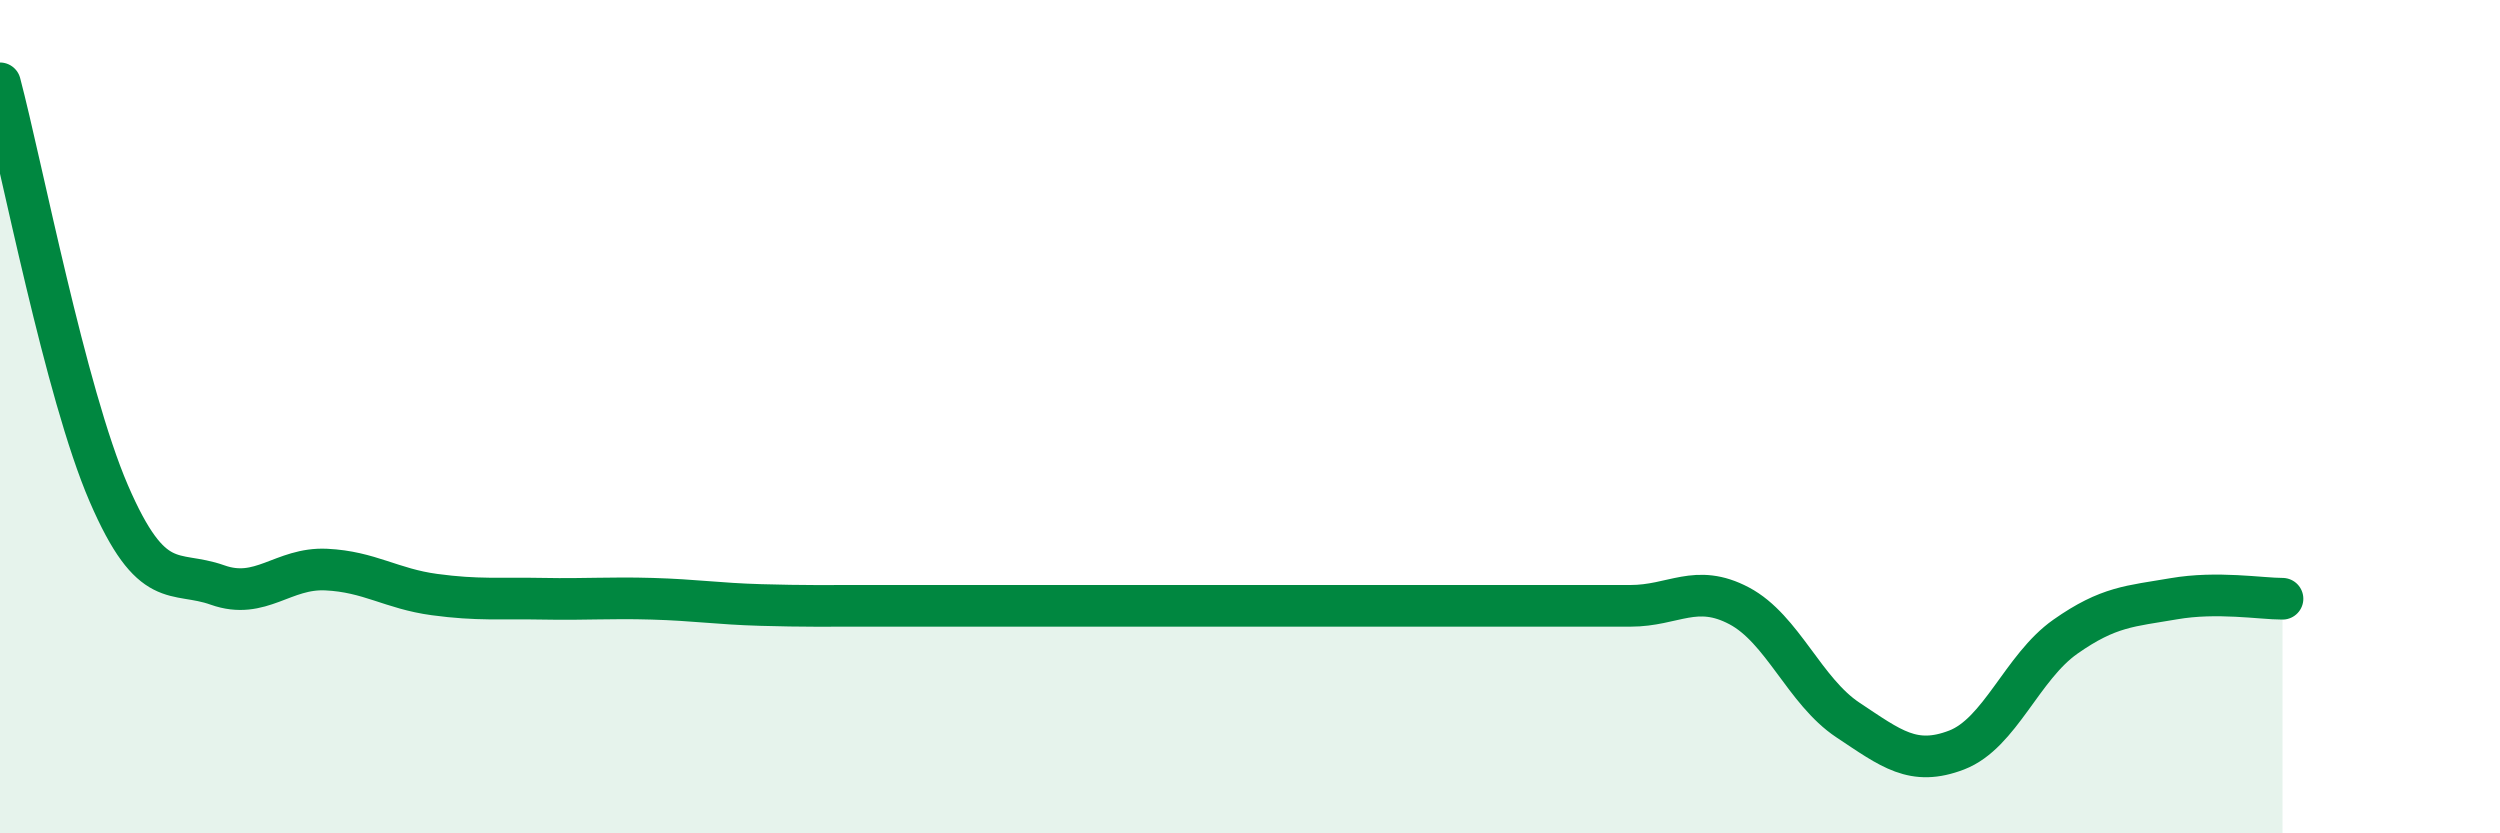 
    <svg width="60" height="20" viewBox="0 0 60 20" xmlns="http://www.w3.org/2000/svg">
      <path
        d="M 0,2 C 0.52,3.97 1.57,9.43 2.61,11.84 C 3.65,14.25 4.18,13.67 5.22,14.04 C 6.26,14.41 6.79,13.62 7.83,13.67 C 8.87,13.72 9.39,14.13 10.43,14.27 C 11.47,14.41 12,14.35 13.04,14.37 C 14.08,14.39 14.61,14.34 15.65,14.37 C 16.69,14.4 17.22,14.49 18.26,14.52 C 19.3,14.55 19.83,14.54 20.87,14.54 C 21.91,14.54 22.44,14.54 23.48,14.54 C 24.52,14.54 25.05,14.54 26.09,14.54 C 27.13,14.54 27.66,14.54 28.7,14.54 C 29.74,14.54 30.26,14.54 31.3,14.54 C 32.34,14.54 32.87,14.54 33.91,14.54 C 34.95,14.54 35.48,14.54 36.52,14.54 C 37.56,14.54 38.09,14.54 39.13,14.54 C 40.17,14.54 40.7,13.99 41.74,14.54 C 42.78,15.09 43.31,16.59 44.35,17.28 C 45.39,17.97 45.92,18.4 46.96,18 C 48,17.6 48.53,16.01 49.57,15.28 C 50.61,14.55 51.13,14.55 52.17,14.37 C 53.21,14.19 54.26,14.37 54.78,14.37L54.78 20L0 20Z"
        fill="#008740"
        opacity="0.1"
        stroke-linecap="round"
        stroke-linejoin="round"
      />
      <path
        d="M 0,2 C 0.52,3.97 1.57,9.43 2.61,11.84 C 3.65,14.25 4.18,13.67 5.22,14.04 C 6.26,14.41 6.79,13.62 7.83,13.67 C 8.87,13.72 9.39,14.13 10.43,14.27 C 11.47,14.41 12,14.35 13.04,14.37 C 14.08,14.39 14.61,14.34 15.65,14.37 C 16.69,14.4 17.22,14.49 18.26,14.52 C 19.3,14.55 19.83,14.54 20.87,14.54 C 21.91,14.54 22.44,14.54 23.48,14.54 C 24.52,14.54 25.05,14.54 26.09,14.54 C 27.13,14.54 27.66,14.54 28.7,14.54 C 29.74,14.54 30.26,14.54 31.3,14.54 C 32.34,14.54 32.87,14.54 33.91,14.54 C 34.95,14.54 35.48,14.54 36.52,14.54 C 37.56,14.54 38.09,14.54 39.13,14.54 C 40.17,14.54 40.7,13.99 41.74,14.54 C 42.78,15.09 43.31,16.59 44.35,17.28 C 45.39,17.97 45.92,18.4 46.96,18 C 48,17.6 48.53,16.01 49.57,15.28 C 50.61,14.55 51.13,14.55 52.17,14.37 C 53.21,14.19 54.26,14.37 54.78,14.37"
        stroke="#008740"
        stroke-width="1"
        fill="none"
        stroke-linecap="round"
        stroke-linejoin="round"
      />
    </svg>
  